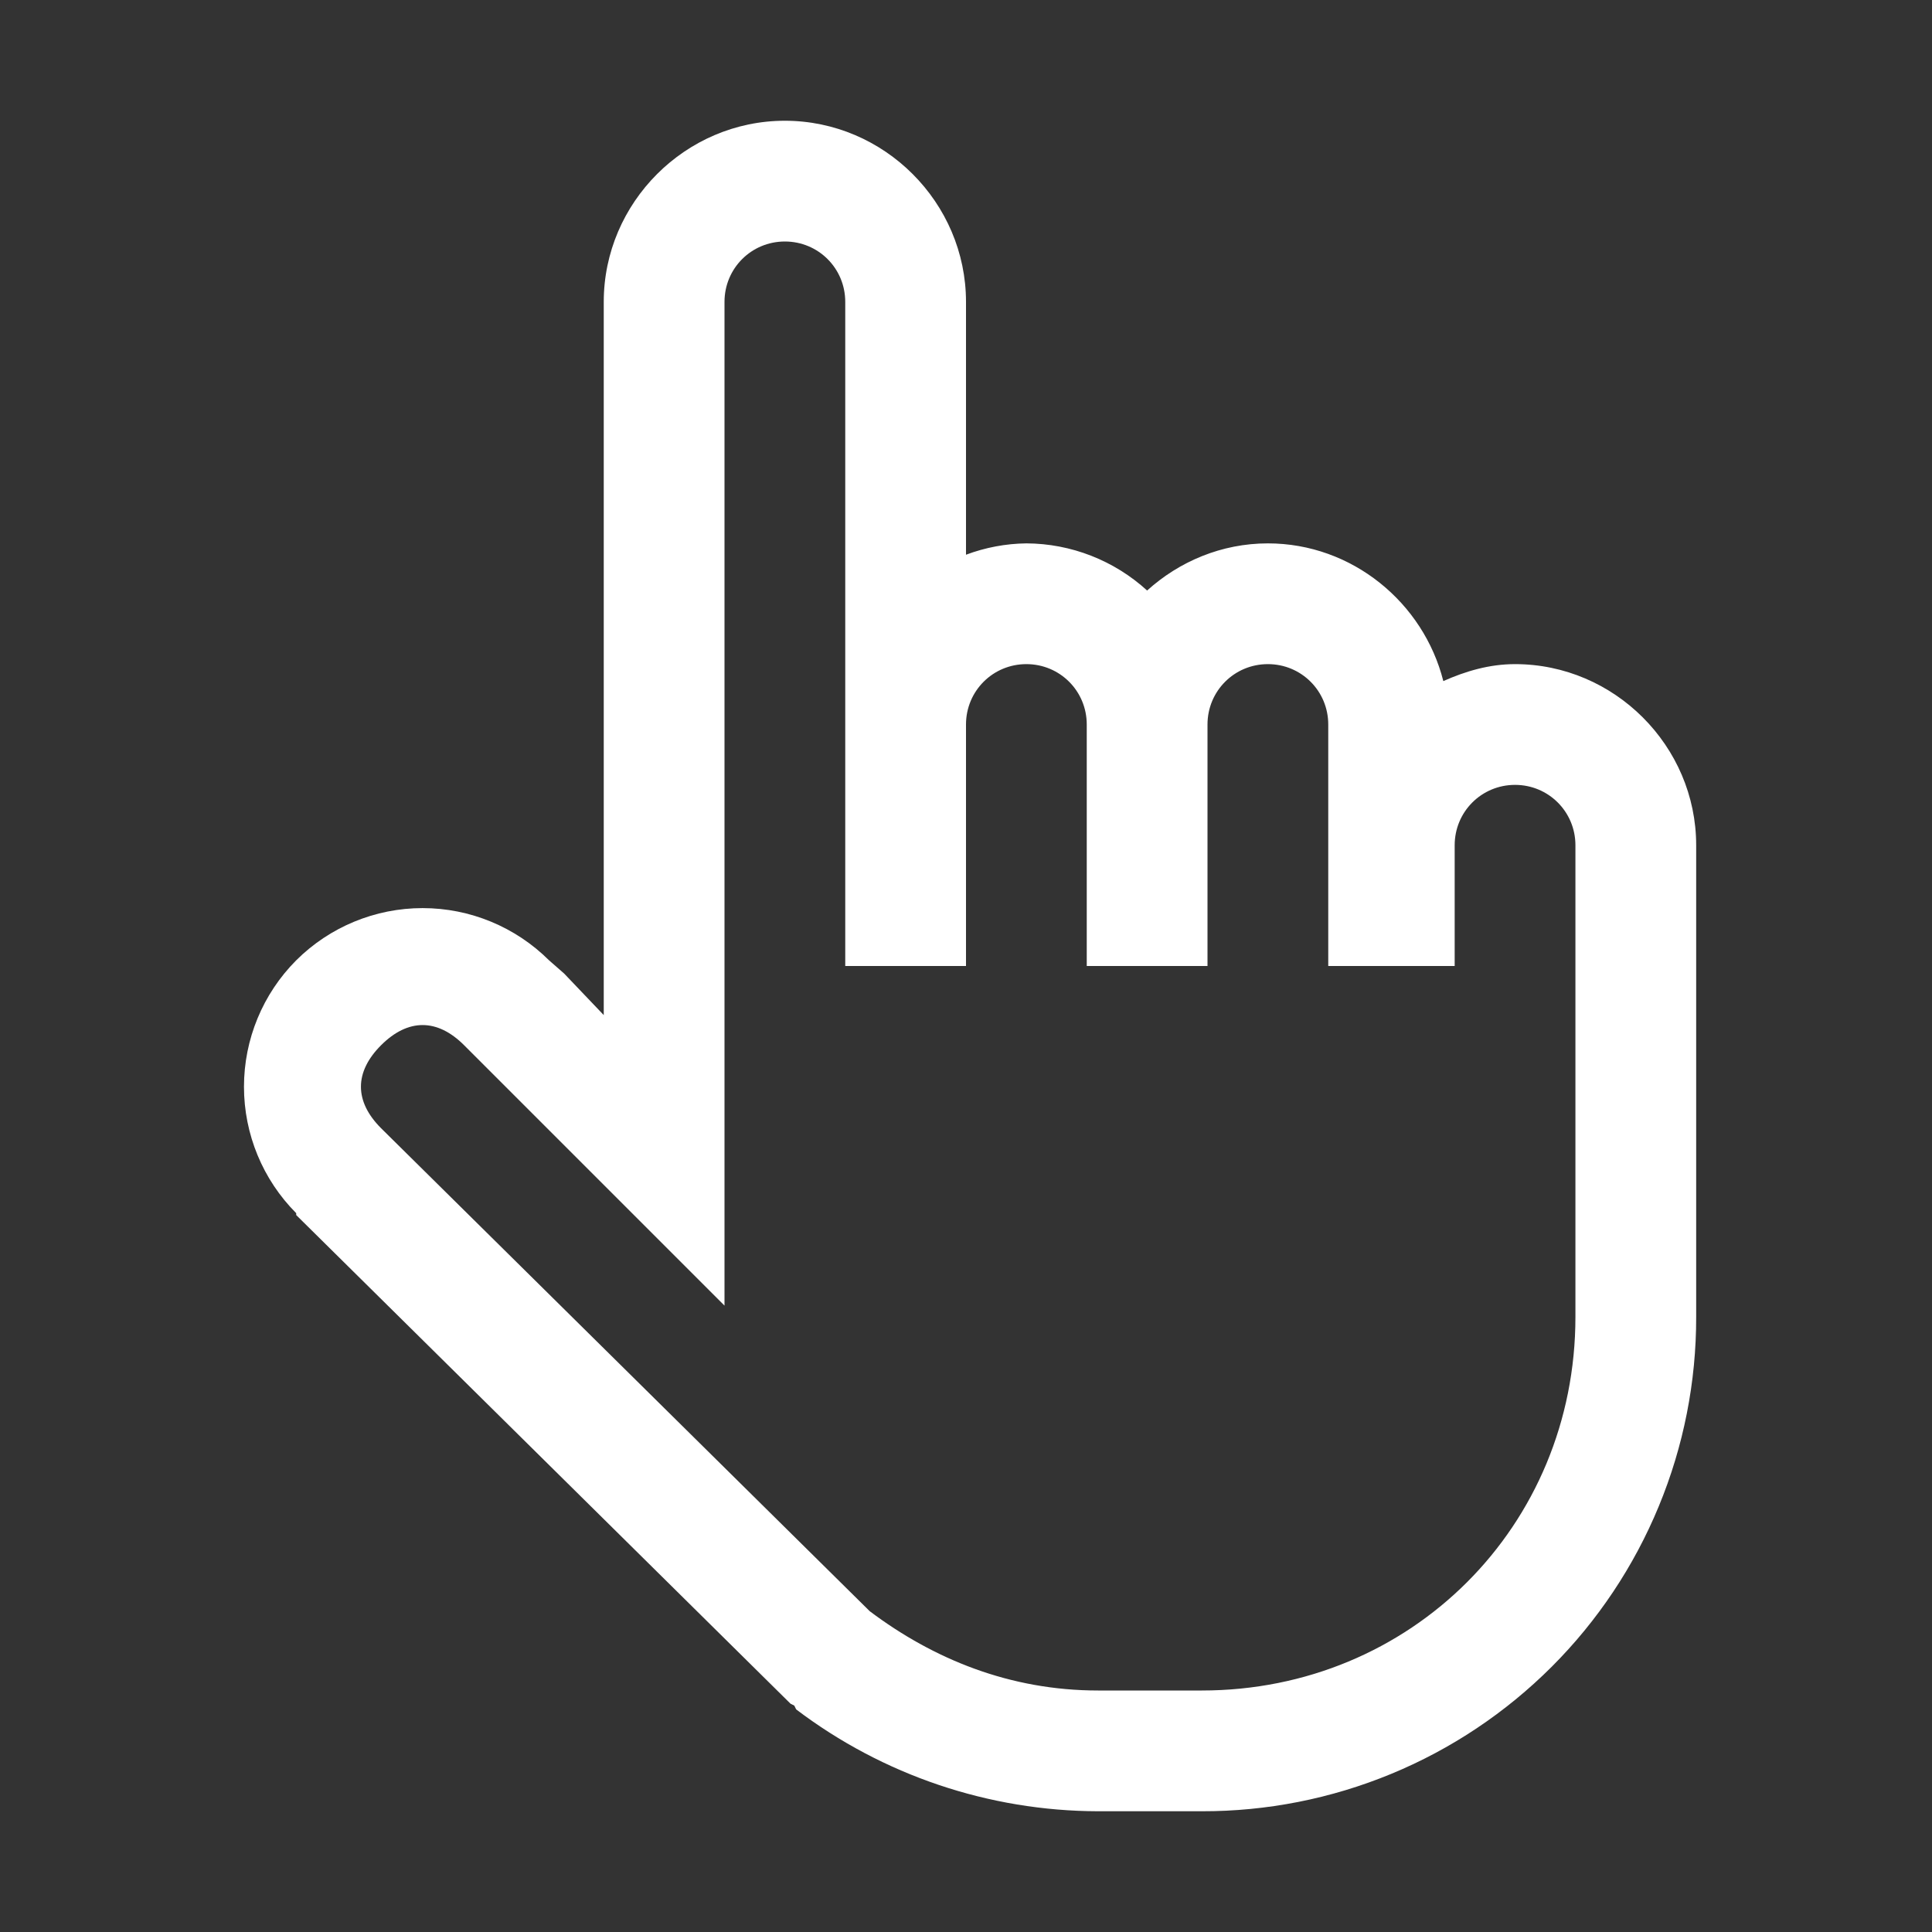 <?xml version="1.0" encoding="UTF-8"?> <svg xmlns="http://www.w3.org/2000/svg" width="32" height="32" viewBox="0 0 32 32" fill="none"><rect x="0" y="0" width="32" height="32" fill="#333333" stroke="none"/> <path d="M13 2C11.355 2 10 3.355 10 5V16.813L9.344 16.125L9.094 15.906C8.537 15.352 7.785 15.041 7 15.041C6.215 15.041 5.462 15.352 4.906 15.906C4.352 16.462 4.041 17.215 4.041 18C4.041 18.785 4.352 19.538 4.906 20.094V20.125L13.094 28.219L13.156 28.25L13.187 28.313C14.626 29.404 16.381 29.996 18.187 30H19.907C20.983 30.002 22.048 29.792 23.043 29.381C24.037 28.971 24.94 28.367 25.701 27.607C26.462 26.846 27.065 25.942 27.475 24.948C27.886 23.954 28.096 22.888 28.094 21.812V14C28.094 12.355 26.738 11 25.094 11C24.668 11 24.274 11.117 23.906 11.281C23.578 9.981 22.395 9 21 9C20.234 9 19.531 9.3 19 9.781C18.453 9.282 17.74 9.003 17 9C16.658 9.004 16.32 9.068 16 9.188V5C16 3.355 14.645 2 13 2ZM13 4C13.555 4 14 4.445 14 5V16H16V12C16 11.445 16.445 11 17 11C17.555 11 18 11.445 18 12V16H20V12C20 11.445 20.445 11 21 11C21.555 11 22 11.445 22 12V16H24.094V14C24.094 13.445 24.539 13 25.094 13C25.648 13 26.094 13.445 26.094 14V21.813C26.094 25.277 23.371 28 19.906 28H18.188C16.723 28 15.457 27.477 14.406 26.687L6.312 18.687C5.867 18.242 5.867 17.757 6.312 17.312C6.758 16.867 7.242 16.867 7.687 17.312L12 21.625V5C12 4.445 12.445 4 13 4Z" fill="white"></path> </svg> 